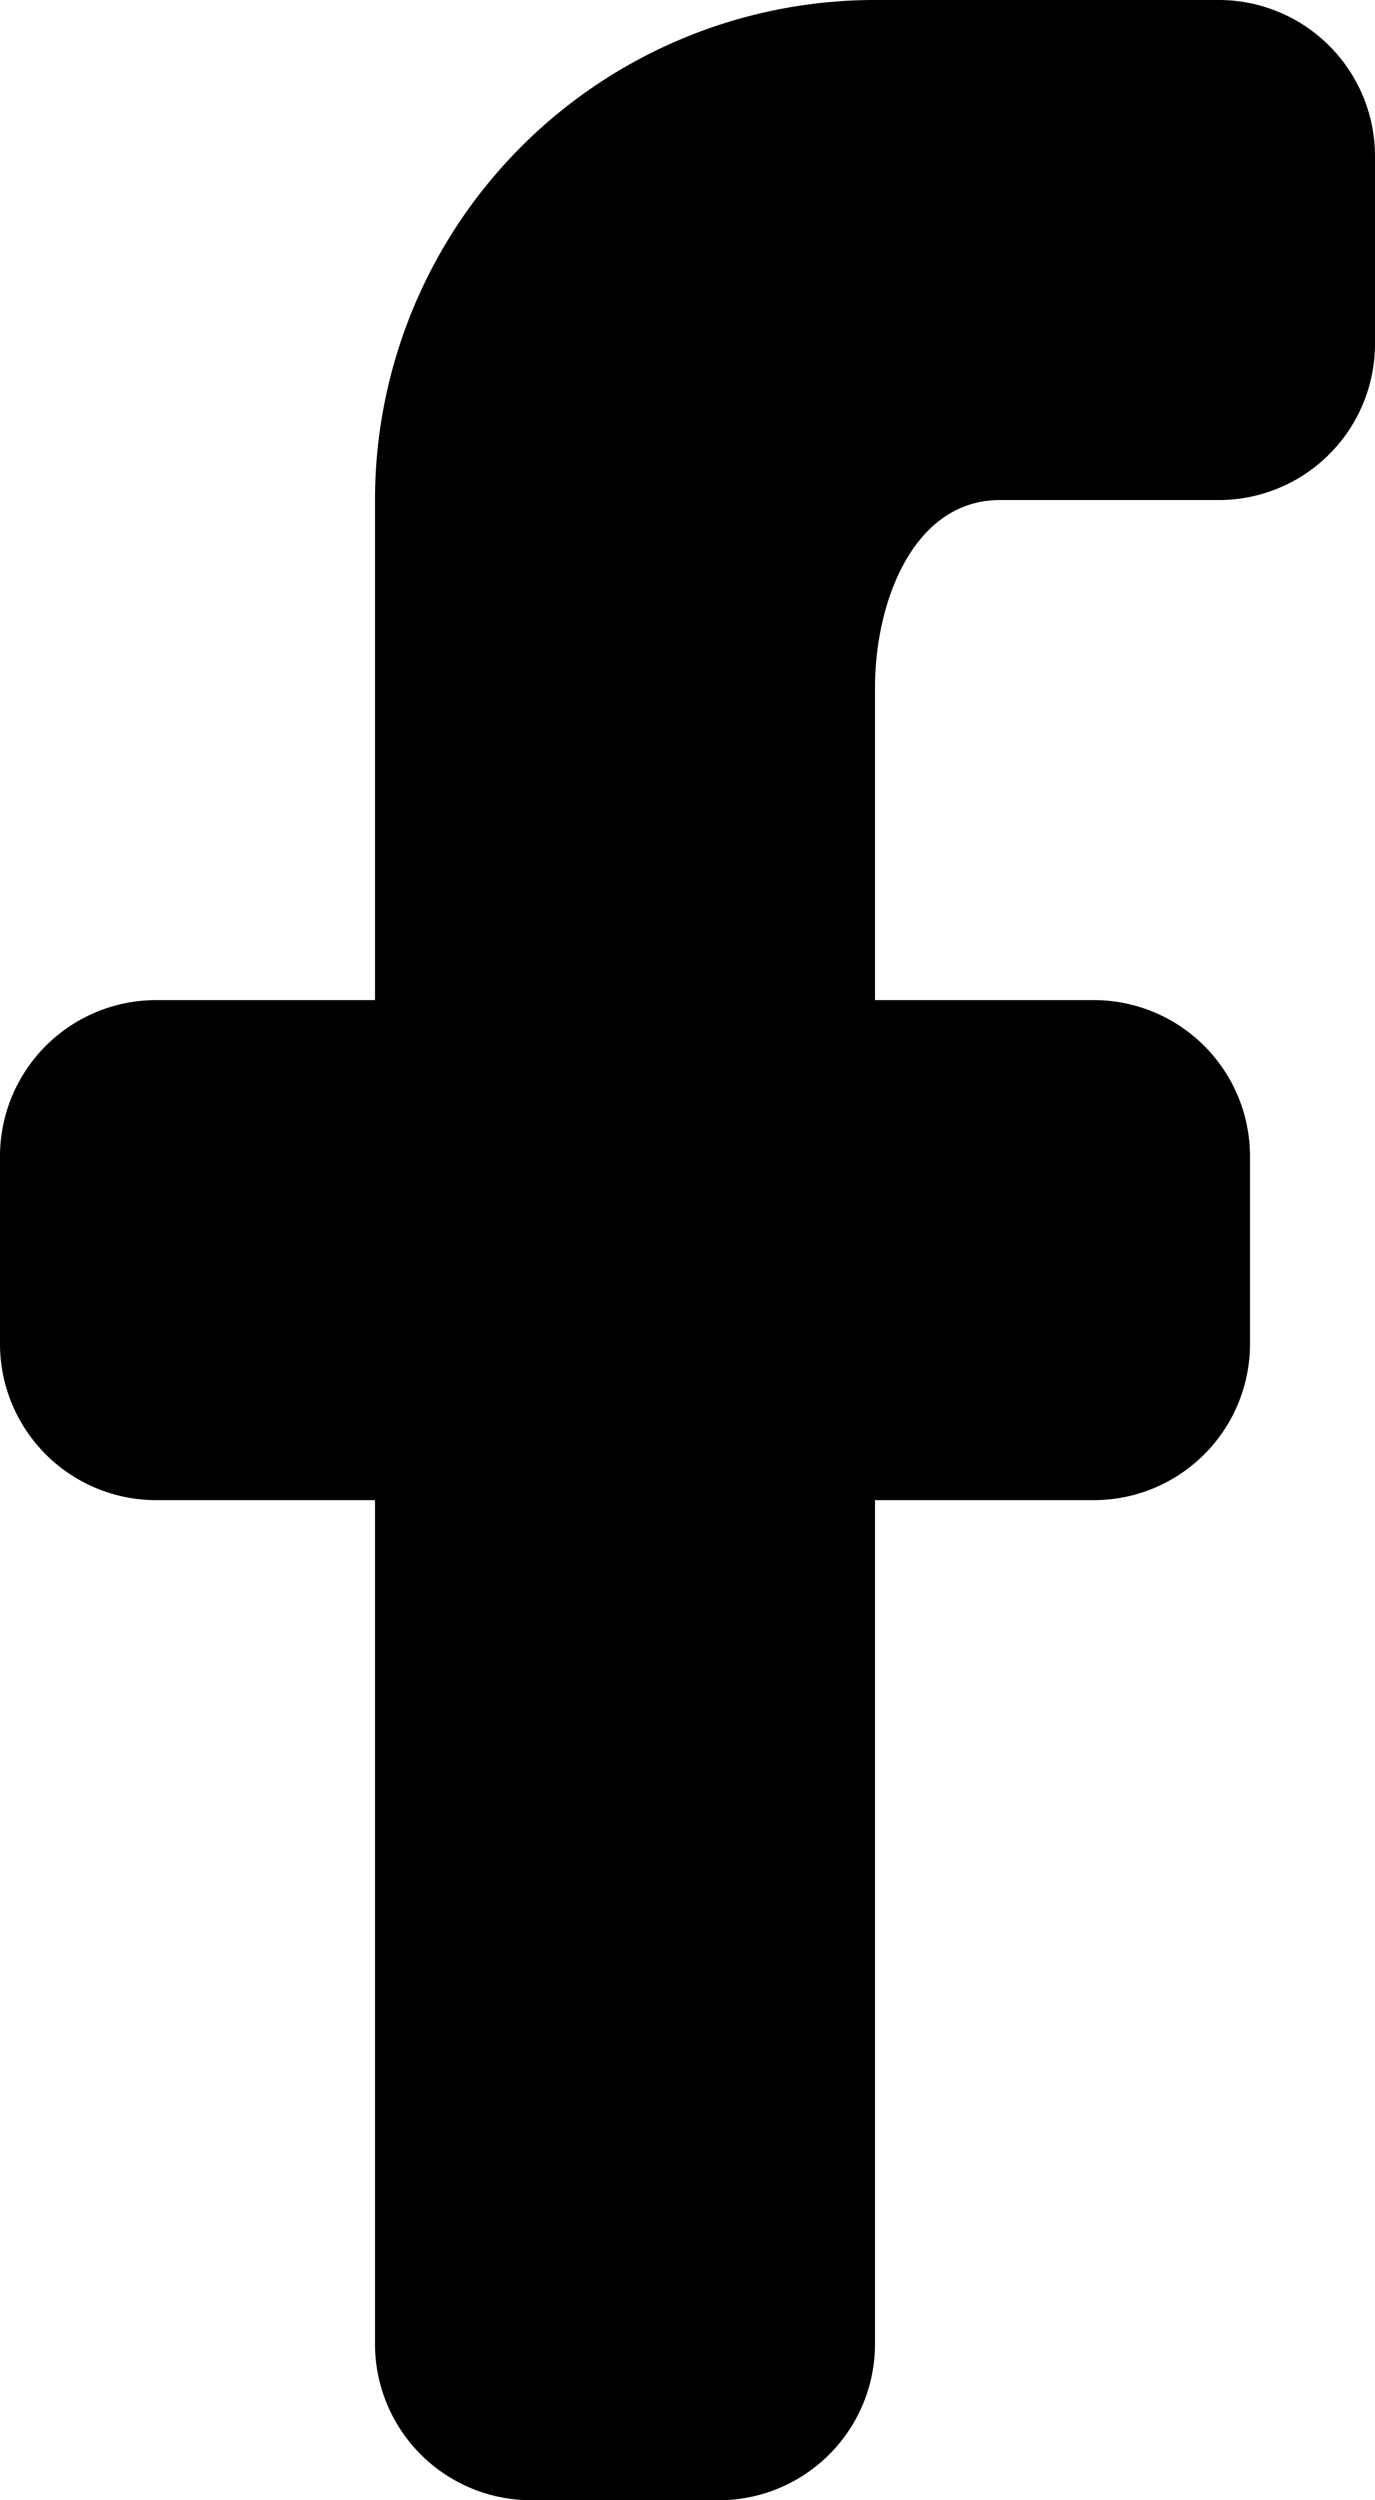 <svg width="8.8" height="16" viewBox="0 0 8.8 16" xmlns="http://www.w3.org/2000/svg" xmlns:xlink="http://www.w3.org/1999/xlink">
    <defs>
        <path d="M8.8 1v1.2a1 1 0 0 1-1 1H6.4c-.552 0-.8.648-.8 1.2v2H7a1 1 0 0 1 1 1v1.2a1 1 0 0 1-1 1H5.6V15a1 1 0 0 1-1 1H3.4a1 1 0 0 1-1-1V9.6H1a1 1 0 0 1-1-1V7.4a1 1 0 0 1 1-1h1.4V3.2A3.2 3.2 0 0 1 5.6 0h2.2a1 1 0 0 1 1 1z" id="v04dmt92ra"/>
    </defs>
    <use fill="#000" fill-rule="nonzero" xlink:href="#v04dmt92ra" opacity=".7"/>
</svg>
